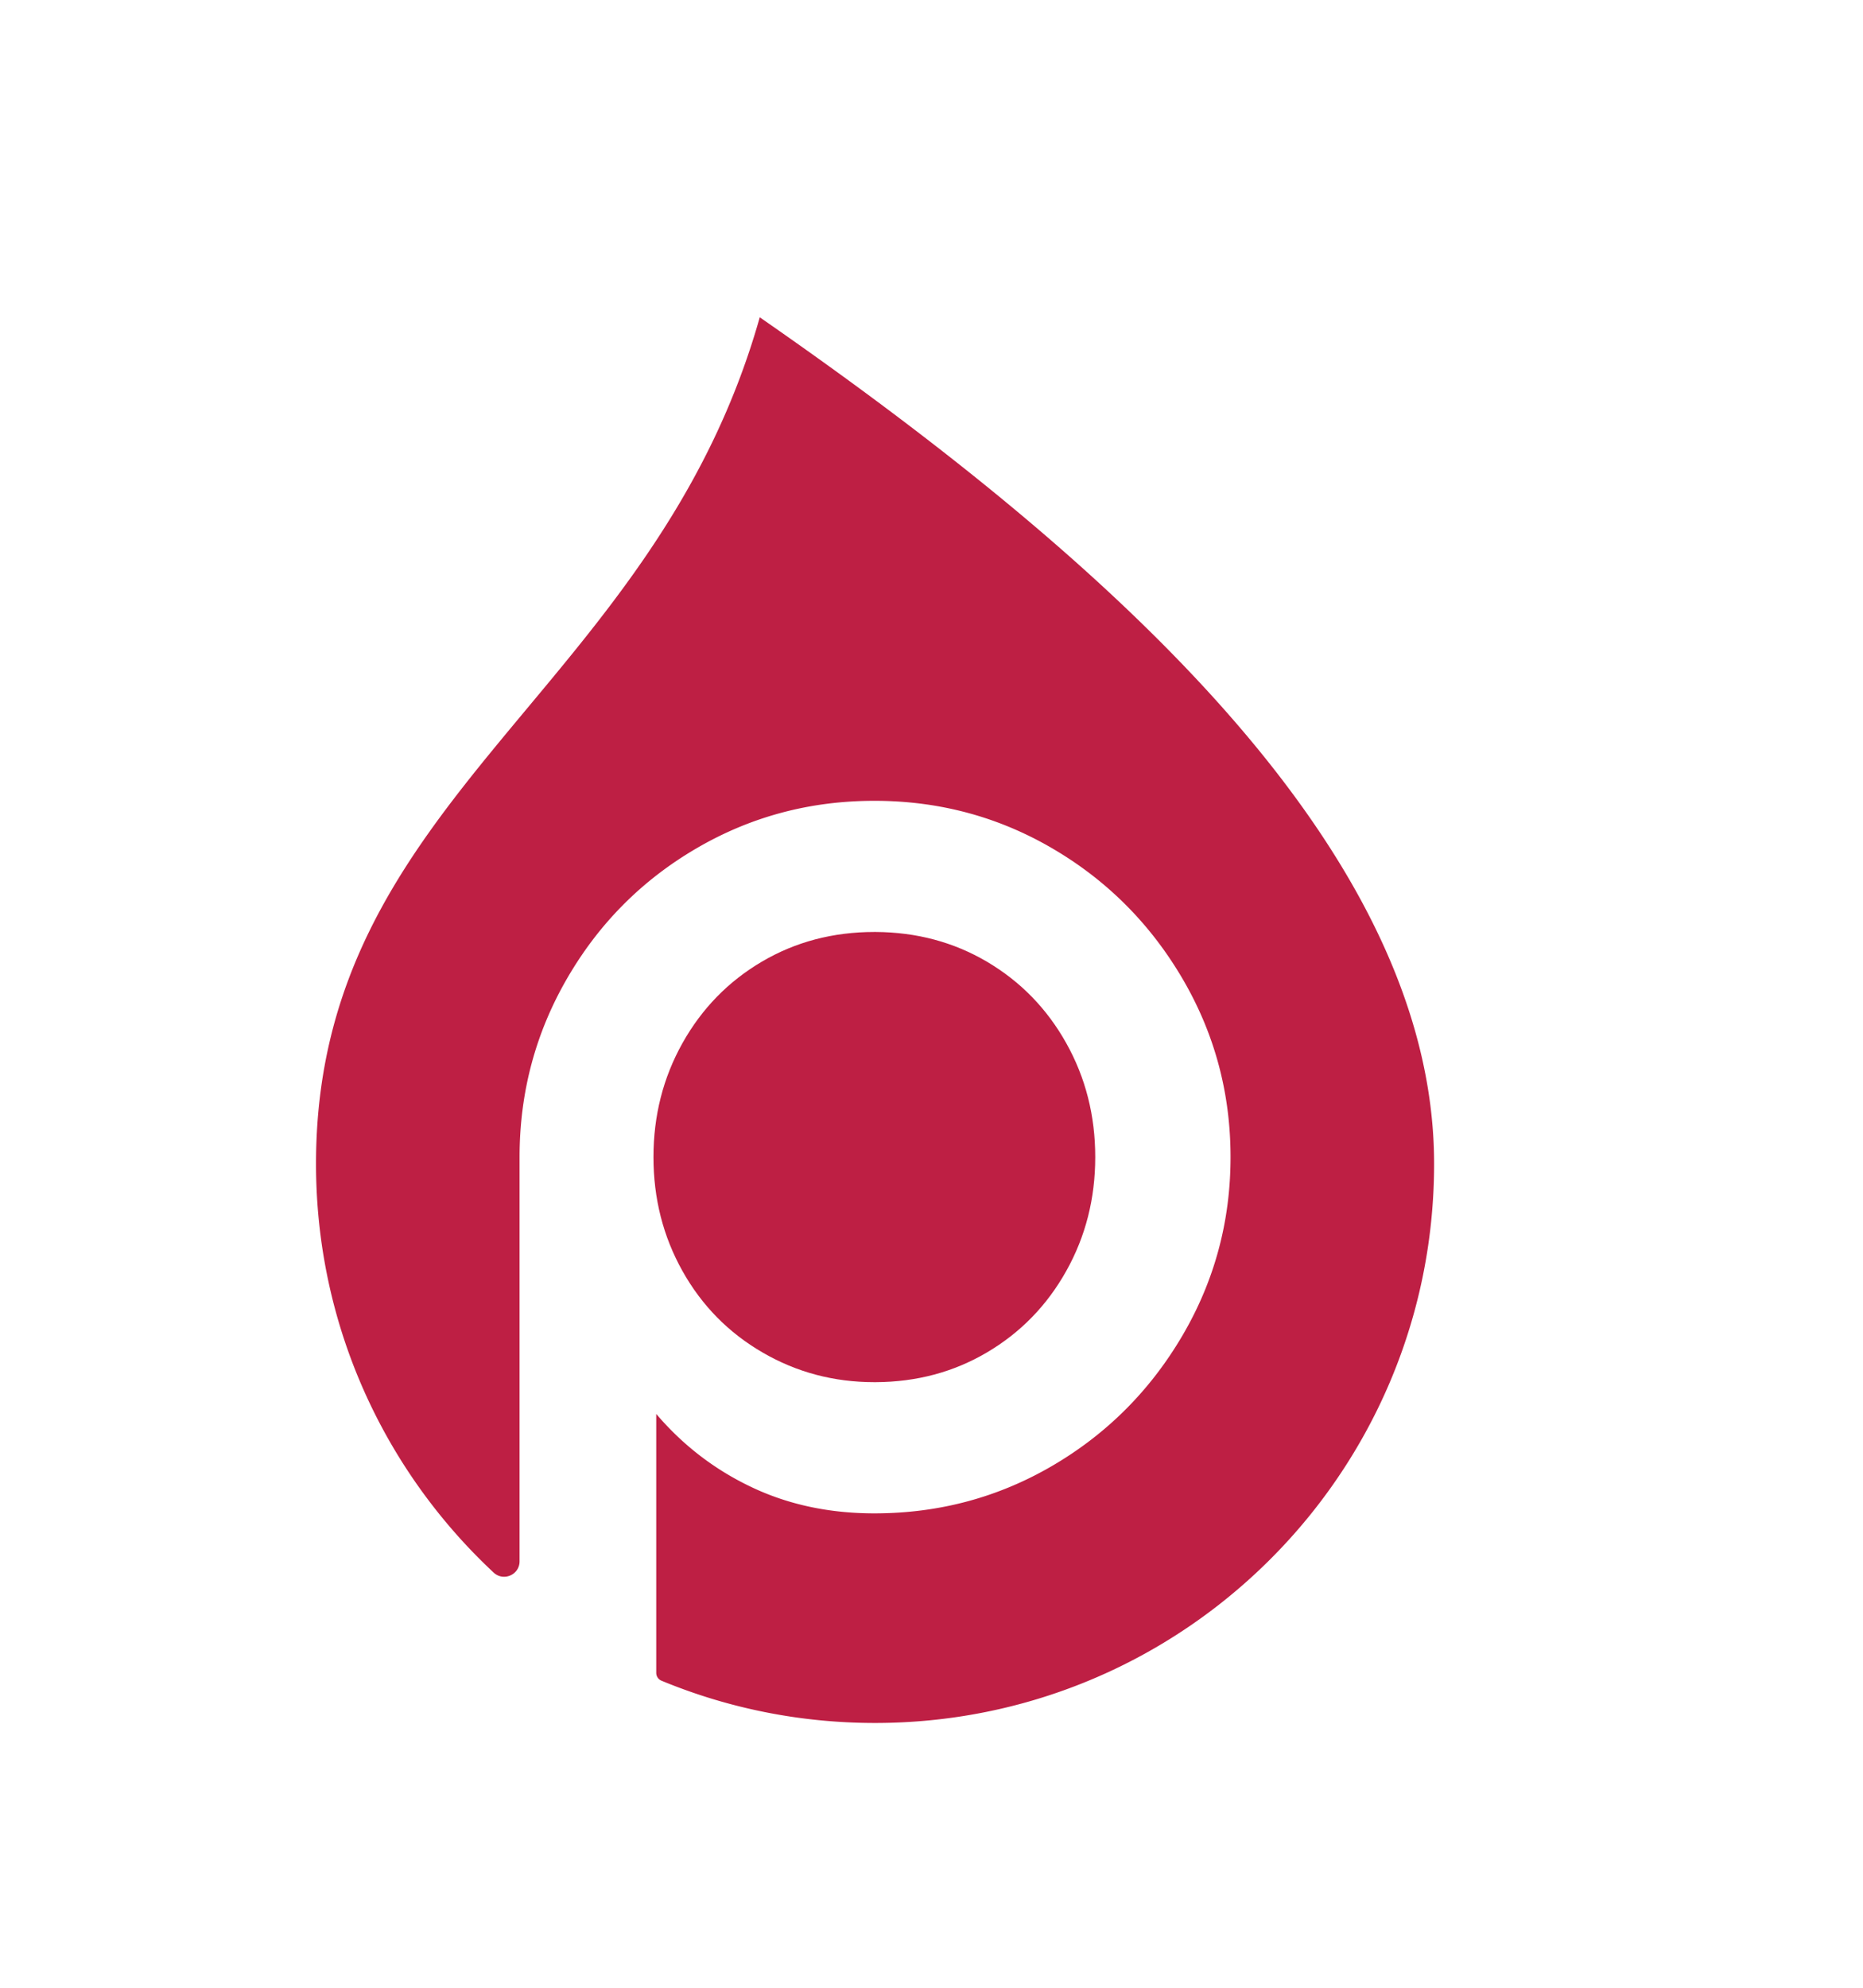 <?xml version="1.0" encoding="UTF-8"?>
<svg data-bbox="117.63 118.096 416.18 523.064" viewBox="0 0 693.46 739.68" xmlns="http://www.w3.org/2000/svg" data-type="color">
    <g>
        <path d="M254.03 472.97c-7.19-12.85-10.79-26.98-10.79-42.39s3.6-29.55 10.79-42.4c7.2-12.85 17.04-22.95 29.55-30.32 12.5-7.36 26.47-11.05 41.88-11.05h.52c15.21.09 29 3.78 41.36 11.05 12.5 7.37 22.36 17.47 29.55 30.32 7.2 12.85 10.79 26.98 10.79 42.4s-3.59 29.54-10.79 42.39c-7.19 12.85-17.05 22.96-29.55 30.32-12.36 7.29-26.15 10.97-41.36 11.05h-.52c-15.07 0-28.95-3.68-41.62-11.05-12.68-7.36-22.61-17.47-29.81-30.32" fill="#be1f44" data-color="1"/>
        <path d="M533.81 433.08c0 66.21-30.91 125.17-79.09 163.28-14.97 11.84-31.61 21.68-49.5 29.07-24.49 10.14-51.34 15.73-79.5 15.73s-55.01-5.59-79.5-15.73a3.16 3.16 0 0 1-1.95-2.92v-96.27s.04-.04.05-.02c9.92 11.62 21.72 20.68 35.41 27.17 13.7 6.51 28.94 9.77 45.73 9.77h.52c23.78-.09 45.7-6 65.77-17.73 20.21-11.82 36.31-27.92 48.31-48.31 11.98-20.38 17.98-42.56 17.98-66.54s-6-46.16-17.98-66.55c-12-20.38-28.1-36.49-48.31-48.3-20.07-11.74-41.99-17.65-65.77-17.73h-.52c-23.98 0-46.08 5.91-66.29 17.73-20.21 11.81-36.22 27.92-48.04 48.3-11.82 20.39-17.73 42.57-17.73 66.55V581c0 5.02-5.99 7.62-9.66 4.19-40.68-37.97-66.11-92.06-66.11-152.12 0-137.02 125.58-175.06 165.16-314.95 0-.02.03-.03.05-.02 124.86 86.6 250.97 195.95 250.97 314.97Z" fill="#be1f44" data-color="1"/>
    </g>
</svg>
